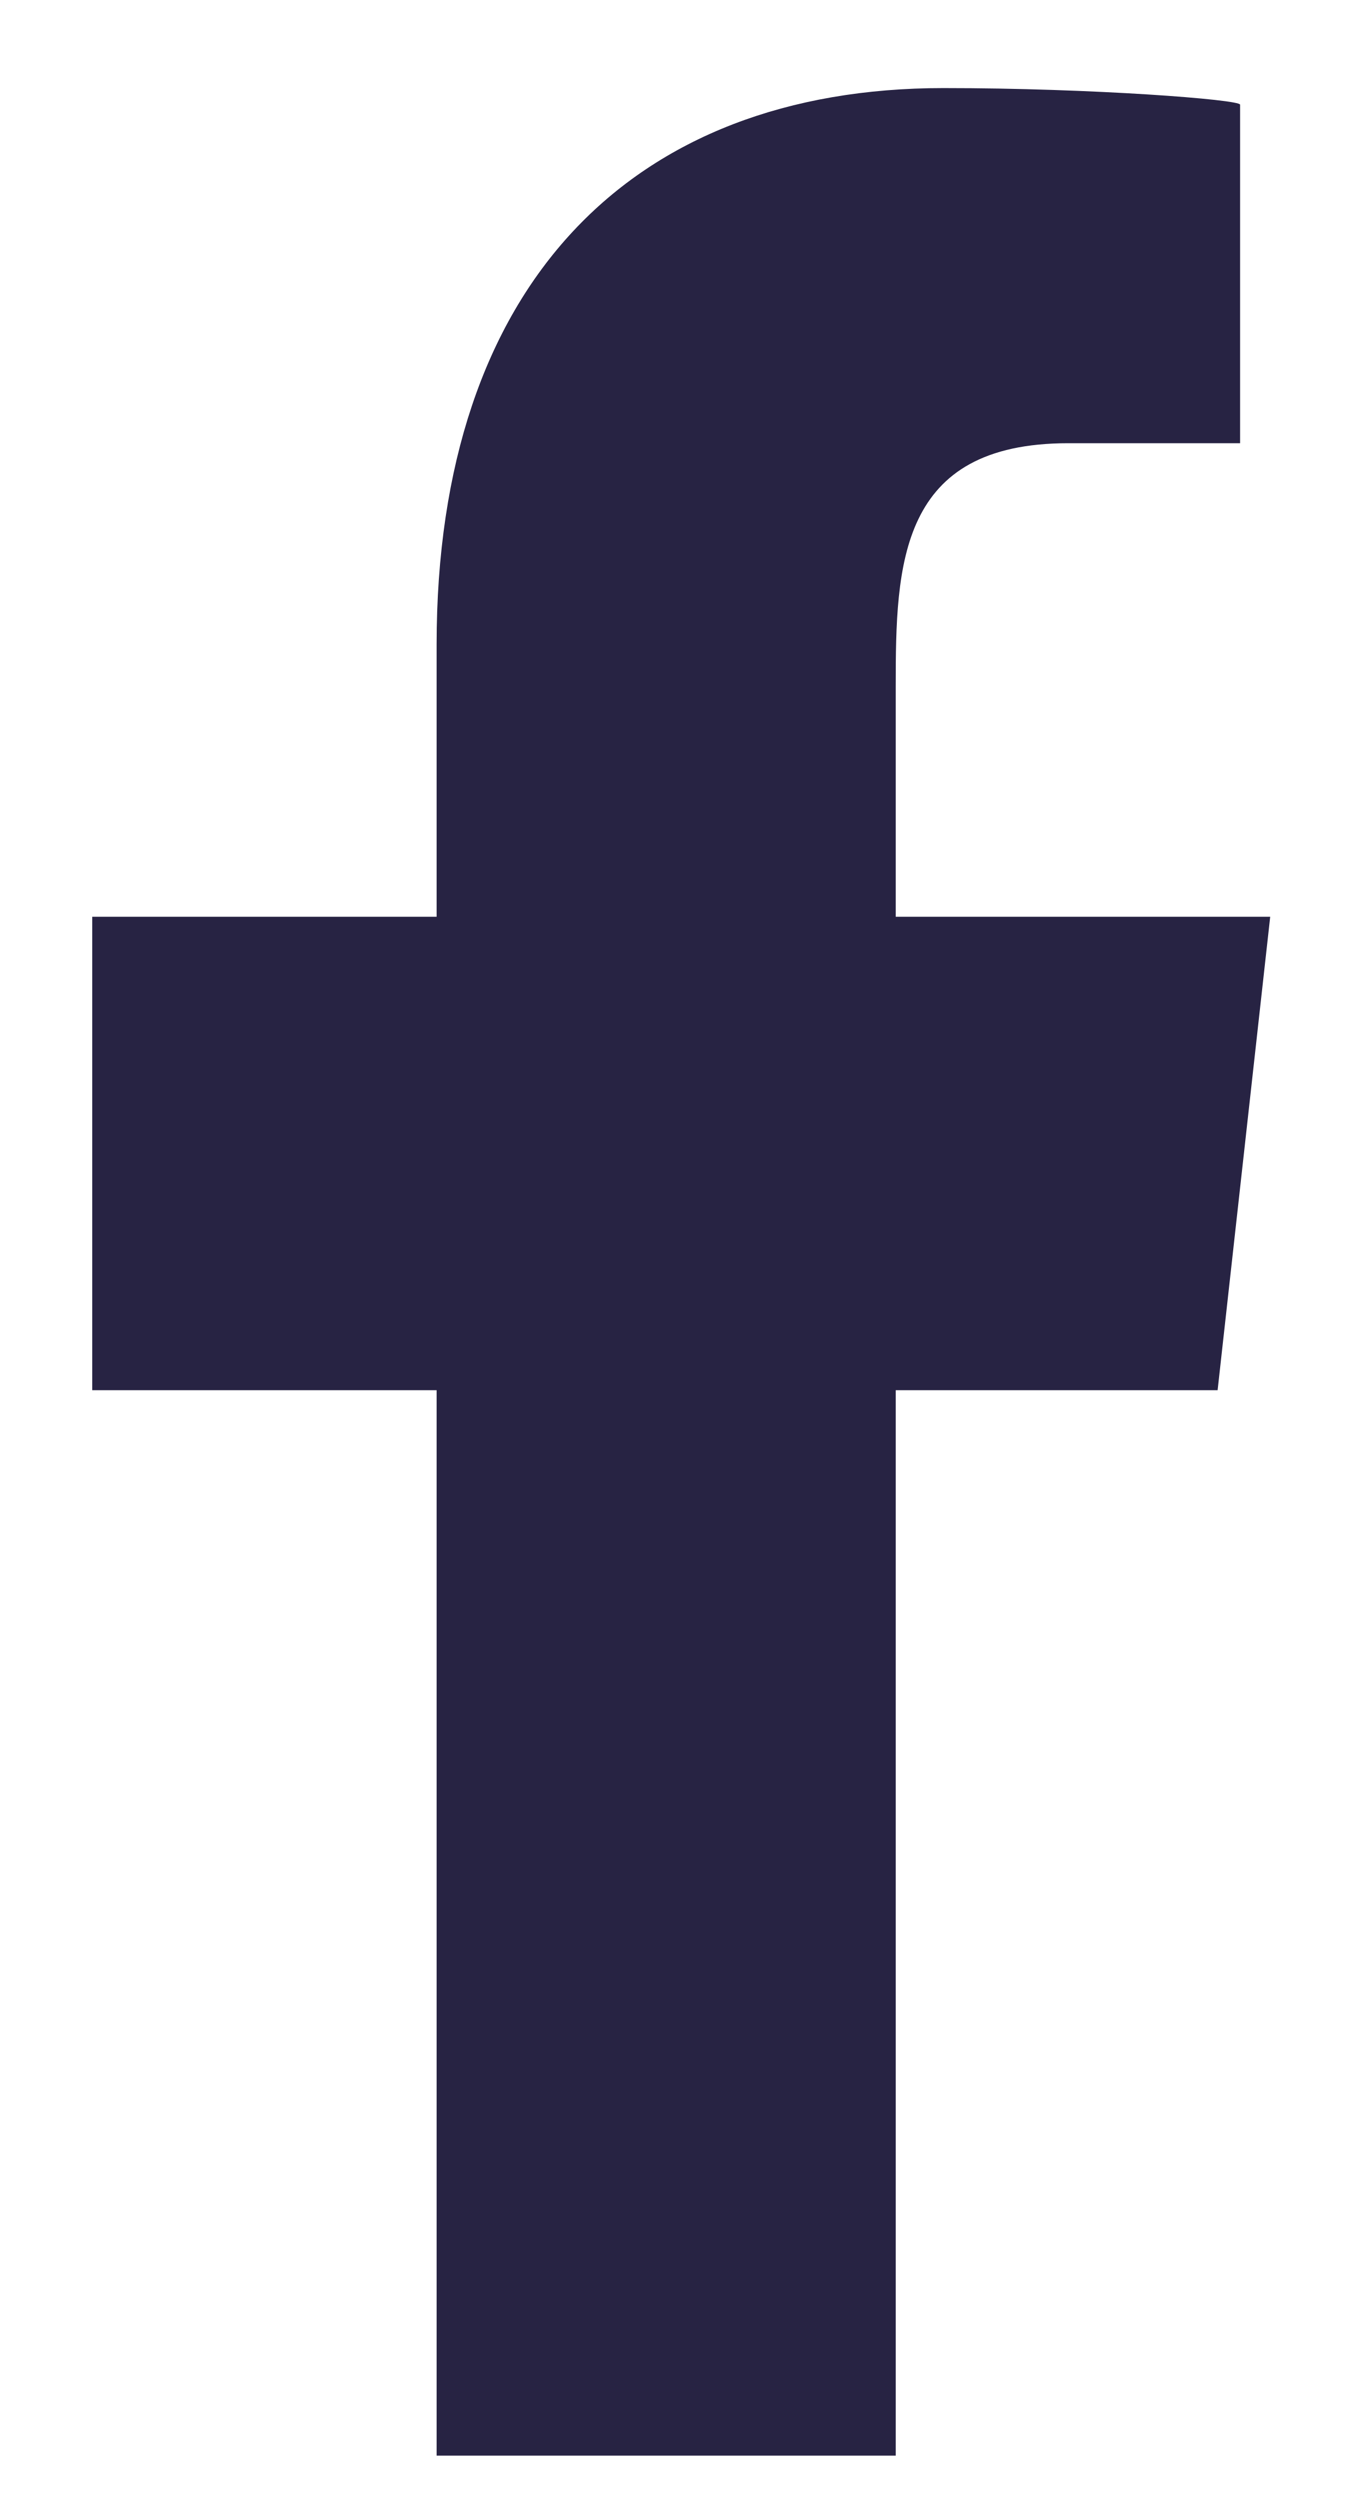 <svg width="12" height="22" viewBox="0 0 12 22" fill="none" xmlns="http://www.w3.org/2000/svg">
<path fill-rule="evenodd" clip-rule="evenodd" d="M7.886 21.608V12.233H10.72L11.183 8.067H7.886V6.037C7.886 4.964 7.914 3.9 9.406 3.9H10.918V0.921C10.918 0.876 9.62 0.775 8.306 0.775C5.562 0.775 3.844 2.501 3.844 5.671V8.067H0.812V12.233H3.844V21.608H7.886Z" fill="#272343"/>
</svg>
